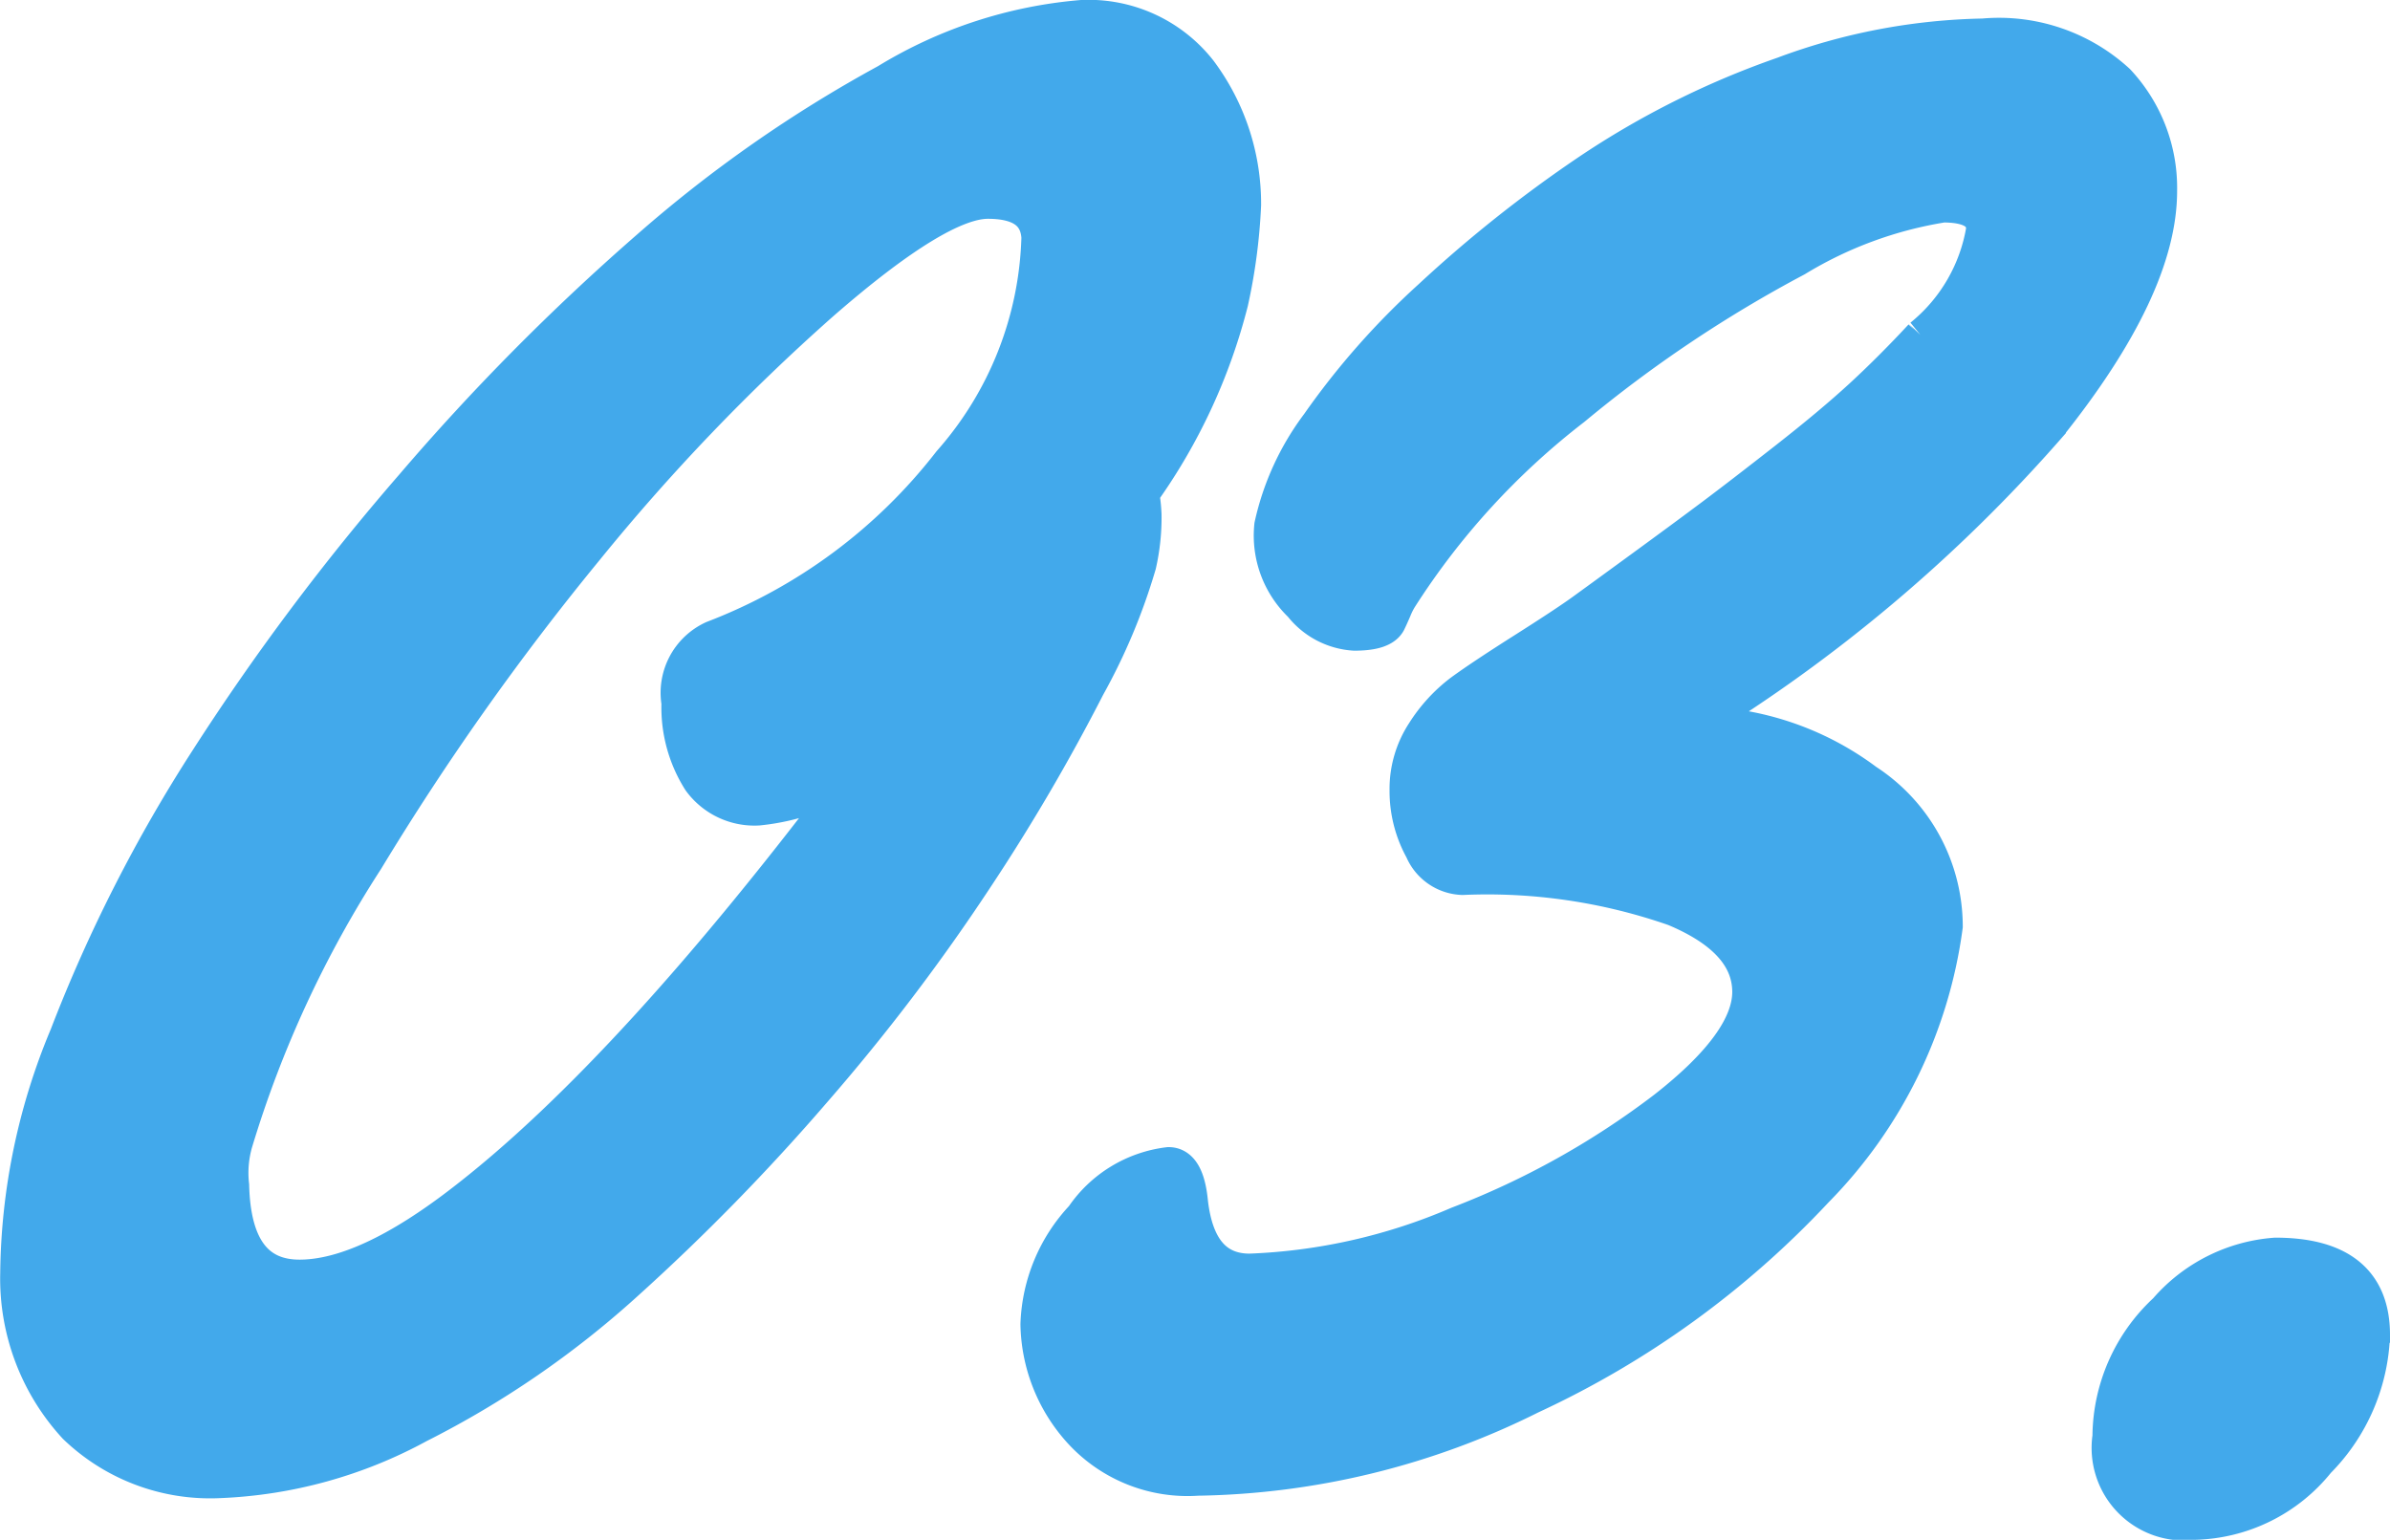<?xml version="1.0" encoding="utf-8"?>
<svg xmlns="http://www.w3.org/2000/svg" width="64.506" height="41.563" viewBox="0 0 64.506 41.563"><path d="M34.875-33.562a15.22,15.22,0,0,1-.344,2.609,15.342,15.342,0,0,1-2.406,5.172,4.422,4.422,0,0,1,.063.578,5.687,5.687,0,0,1-.141,1.344,16.024,16.024,0,0,1-1.375,3.281,53.391,53.391,0,0,1-3.047,5.2A54.125,54.125,0,0,1,23.3-9.687,57.775,57.775,0,0,1,18.2-4.469,25.2,25.2,0,0,1,12.625-.641,12.213,12.213,0,0,1,7.25.844,5.217,5.217,0,0,1,3.391-.609,5.867,5.867,0,0,1,1.844-4.719a16.931,16.931,0,0,1,1.328-6.406,40.718,40.718,0,0,1,3.8-7.469,64.178,64.178,0,0,1,5.516-7.359,61.885,61.885,0,0,1,6.359-6.422,35.477,35.477,0,0,1,6.438-4.5,11.963,11.963,0,0,1,5.25-1.719,3.779,3.779,0,0,1,3.156,1.438A5.945,5.945,0,0,1,34.875-33.562ZM7.563-7.094q.062,2.5,1.859,2.5t4.453-2.062q4.531-3.5,10.625-11.625a5.939,5.939,0,0,1-2.7.969,1.79,1.79,0,0,1-1.547-.734,3.652,3.652,0,0,1-.562-2.078,1.593,1.593,0,0,1,.906-1.719A14.774,14.774,0,0,0,27-26.594a9.59,9.59,0,0,0,2.406-6.094q-.062-1-1.406-1t-4.516,2.766a55.9,55.9,0,0,0-6.359,6.641A72.062,72.062,0,0,0,11.2-15.906,29.911,29.911,0,0,0,7.656-8.25,3.007,3.007,0,0,0,7.563-7.094Zm46.25-7a12.48,12.48,0,0,1-3.484,7.109,24.75,24.75,0,0,1-7.687,5.563,20.759,20.759,0,0,1-8.984,2.2,3.882,3.882,0,0,1-3.2-1.328,4.377,4.377,0,0,1-1.078-2.8,4.407,4.407,0,0,1,1.2-2.875,3.249,3.249,0,0,1,2.3-1.406q.469,0,.563,1,.219,1.875,1.625,1.875A15.689,15.689,0,0,0,40.7-6.031a22.455,22.455,0,0,0,5.578-3.109q2.344-1.828,2.313-3.219t-2.047-2.234a15.373,15.373,0,0,0-5.734-.844,1.2,1.2,0,0,1-1.062-.734,3.239,3.239,0,0,1-.406-1.594,2.749,2.749,0,0,1,.453-1.547,4.152,4.152,0,0,1,.984-1.078q.531-.391,1.688-1.125t1.609-1.062q.453-.328,1.609-1.172t1.906-1.406q.75-.562,1.969-1.516t2.031-1.7q.813-.75,1.625-1.625a4.717,4.717,0,0,0,1.688-2.906q0-.687-1.125-.687A10.964,10.964,0,0,0,49.8-32.125a35.243,35.243,0,0,0-6.016,4.031,20.141,20.141,0,0,0-4.687,5.125,2.116,2.116,0,0,0-.156.313q-.094.219-.156.344-.156.281-.891.281a1.955,1.955,0,0,1-1.422-.75,2.565,2.565,0,0,1-.781-2.125,7.038,7.038,0,0,1,1.25-2.719,20.441,20.441,0,0,1,3.016-3.422,35.26,35.26,0,0,1,4.266-3.391,22.91,22.91,0,0,1,5.25-2.625,16.2,16.2,0,0,1,5.391-1.031,4.706,4.706,0,0,1,3.609,1.219,4.177,4.177,0,0,1,1.125,2.938q0,2.594-3,6.344a41.515,41.515,0,0,1-9.562,8.063,7.74,7.74,0,0,1,4.656,1.547A4.649,4.649,0,0,1,53.813-14.094Zm4.5,13.781a4.645,4.645,0,0,1,1.5-3.391A4.292,4.292,0,0,1,62.75-5.187q2.594,0,2.594,2.125A5.061,5.061,0,0,1,63.875.328a4.368,4.368,0,0,1-3.312,1.641A2,2,0,0,1,58.313-.312Z" transform="translate(-1.338 39.094)" fill="#42a9eb" stroke="#42a9eb" stroke-width="1"/></svg>
